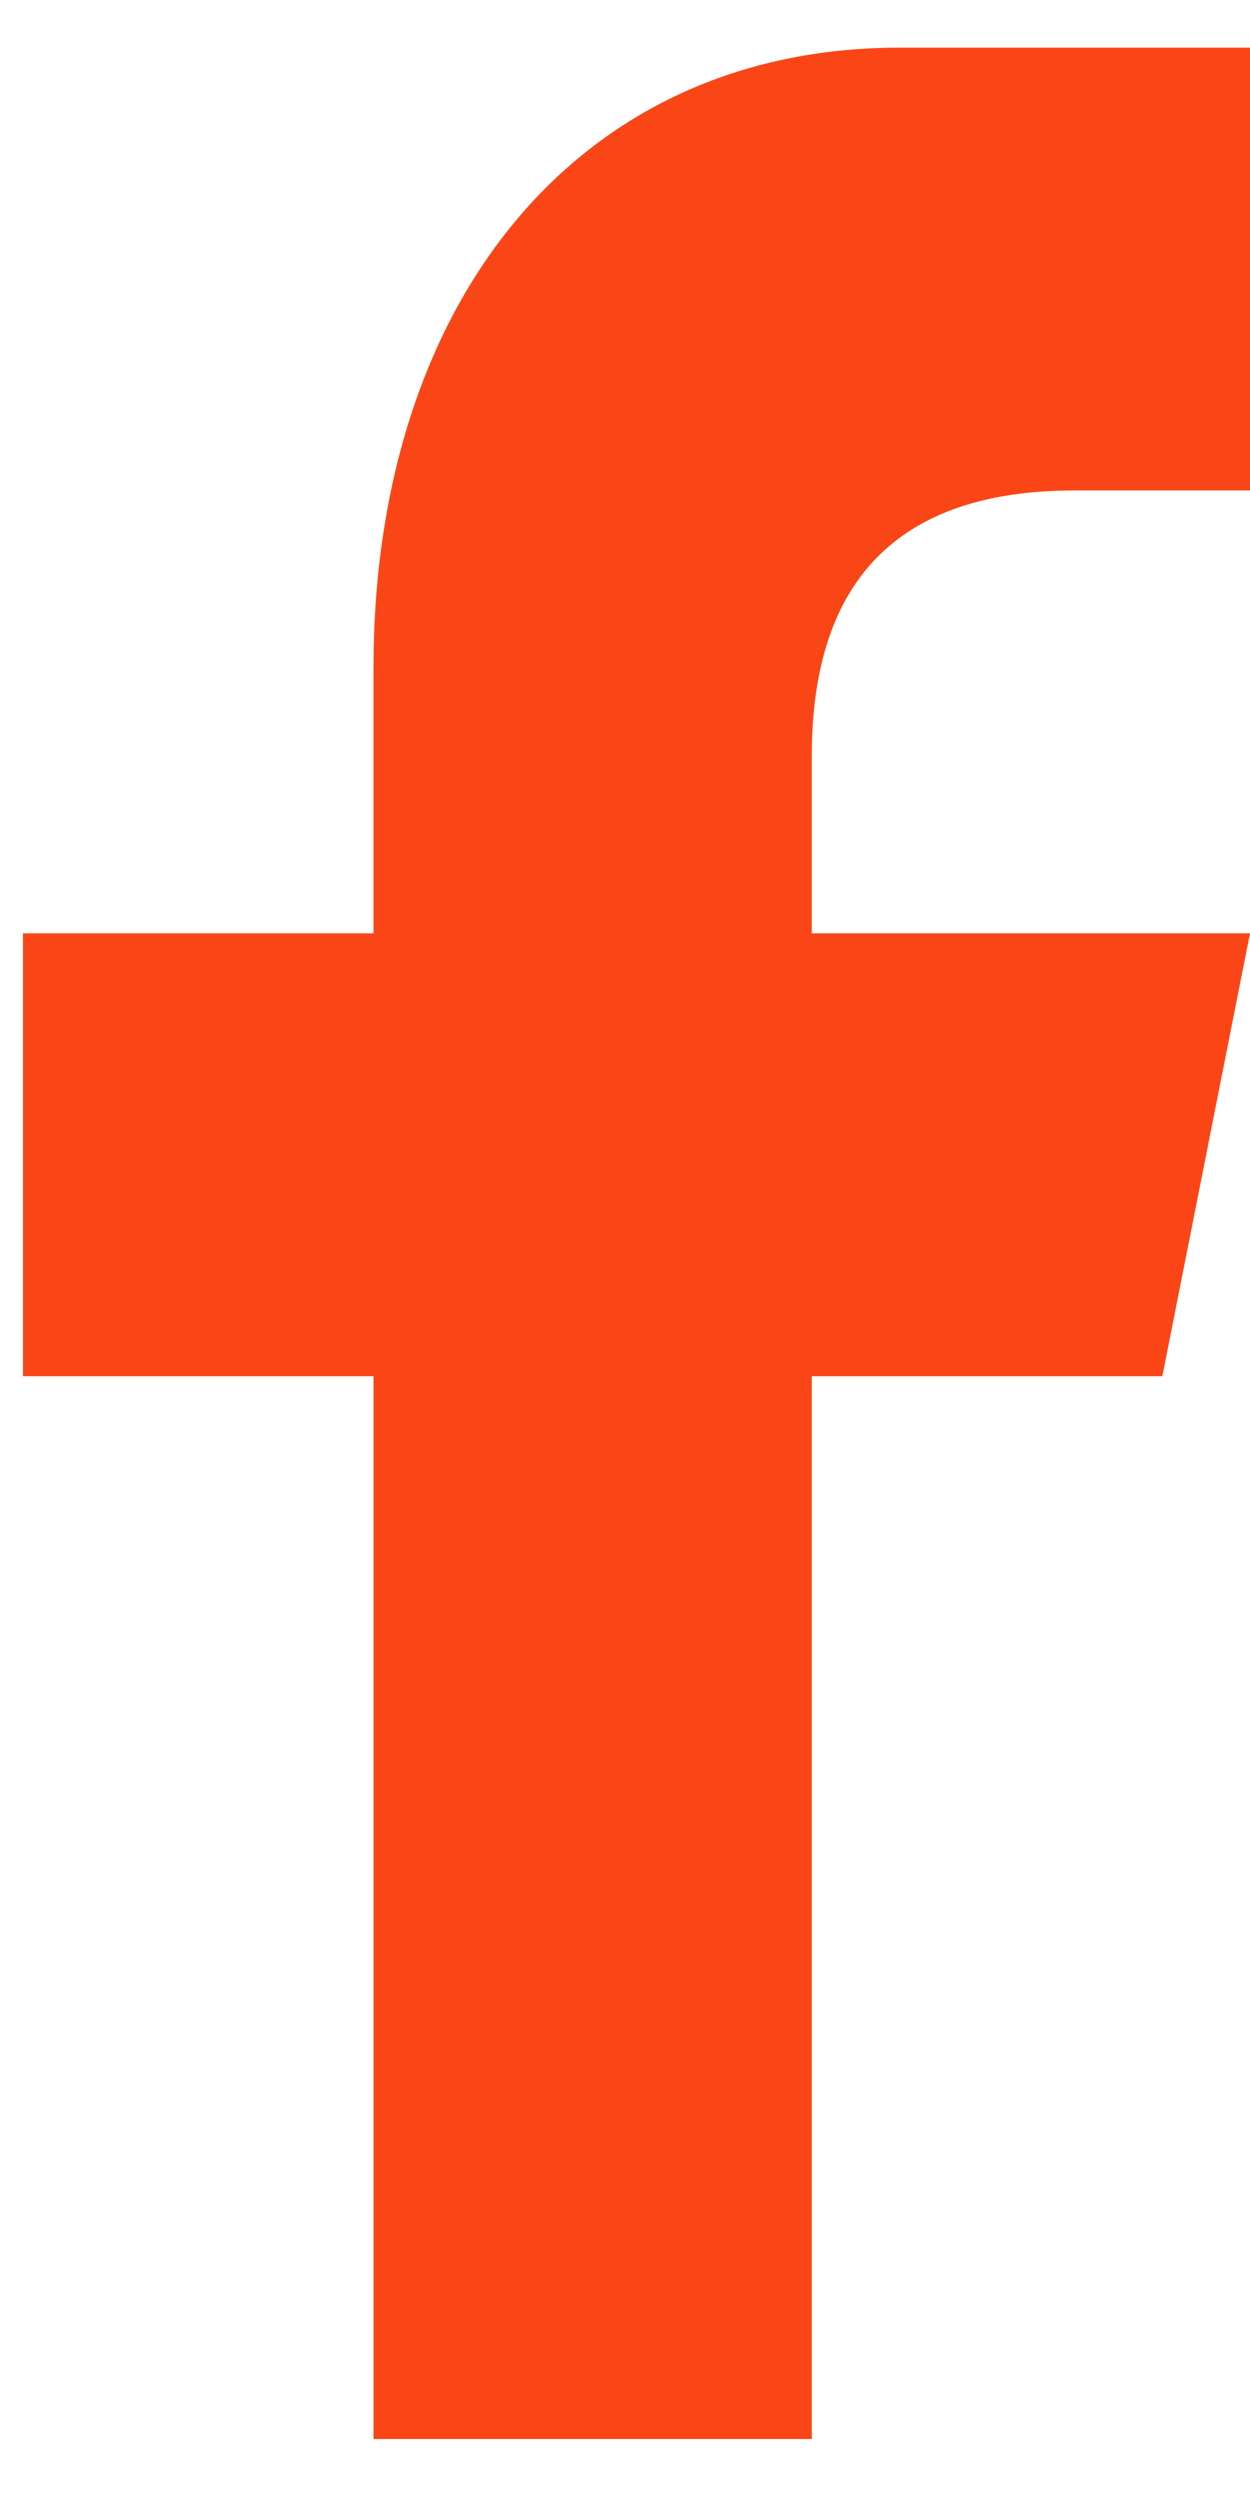 <svg width="21" height="42" viewBox="0 0 31 60" fill="none" xmlns="http://www.w3.org/2000/svg"><path d="M20.132 59.488V33.13h8.694L31 22.146H20.132v-4.393c0-4.393 2.177-6.59 6.52-6.59H31V.182h-8.695C14.317.182 9.263 6.51 9.263 15.557v6.59H.57V33.13h8.694v26.358h10.869z" fill="#FA4616"/></svg>